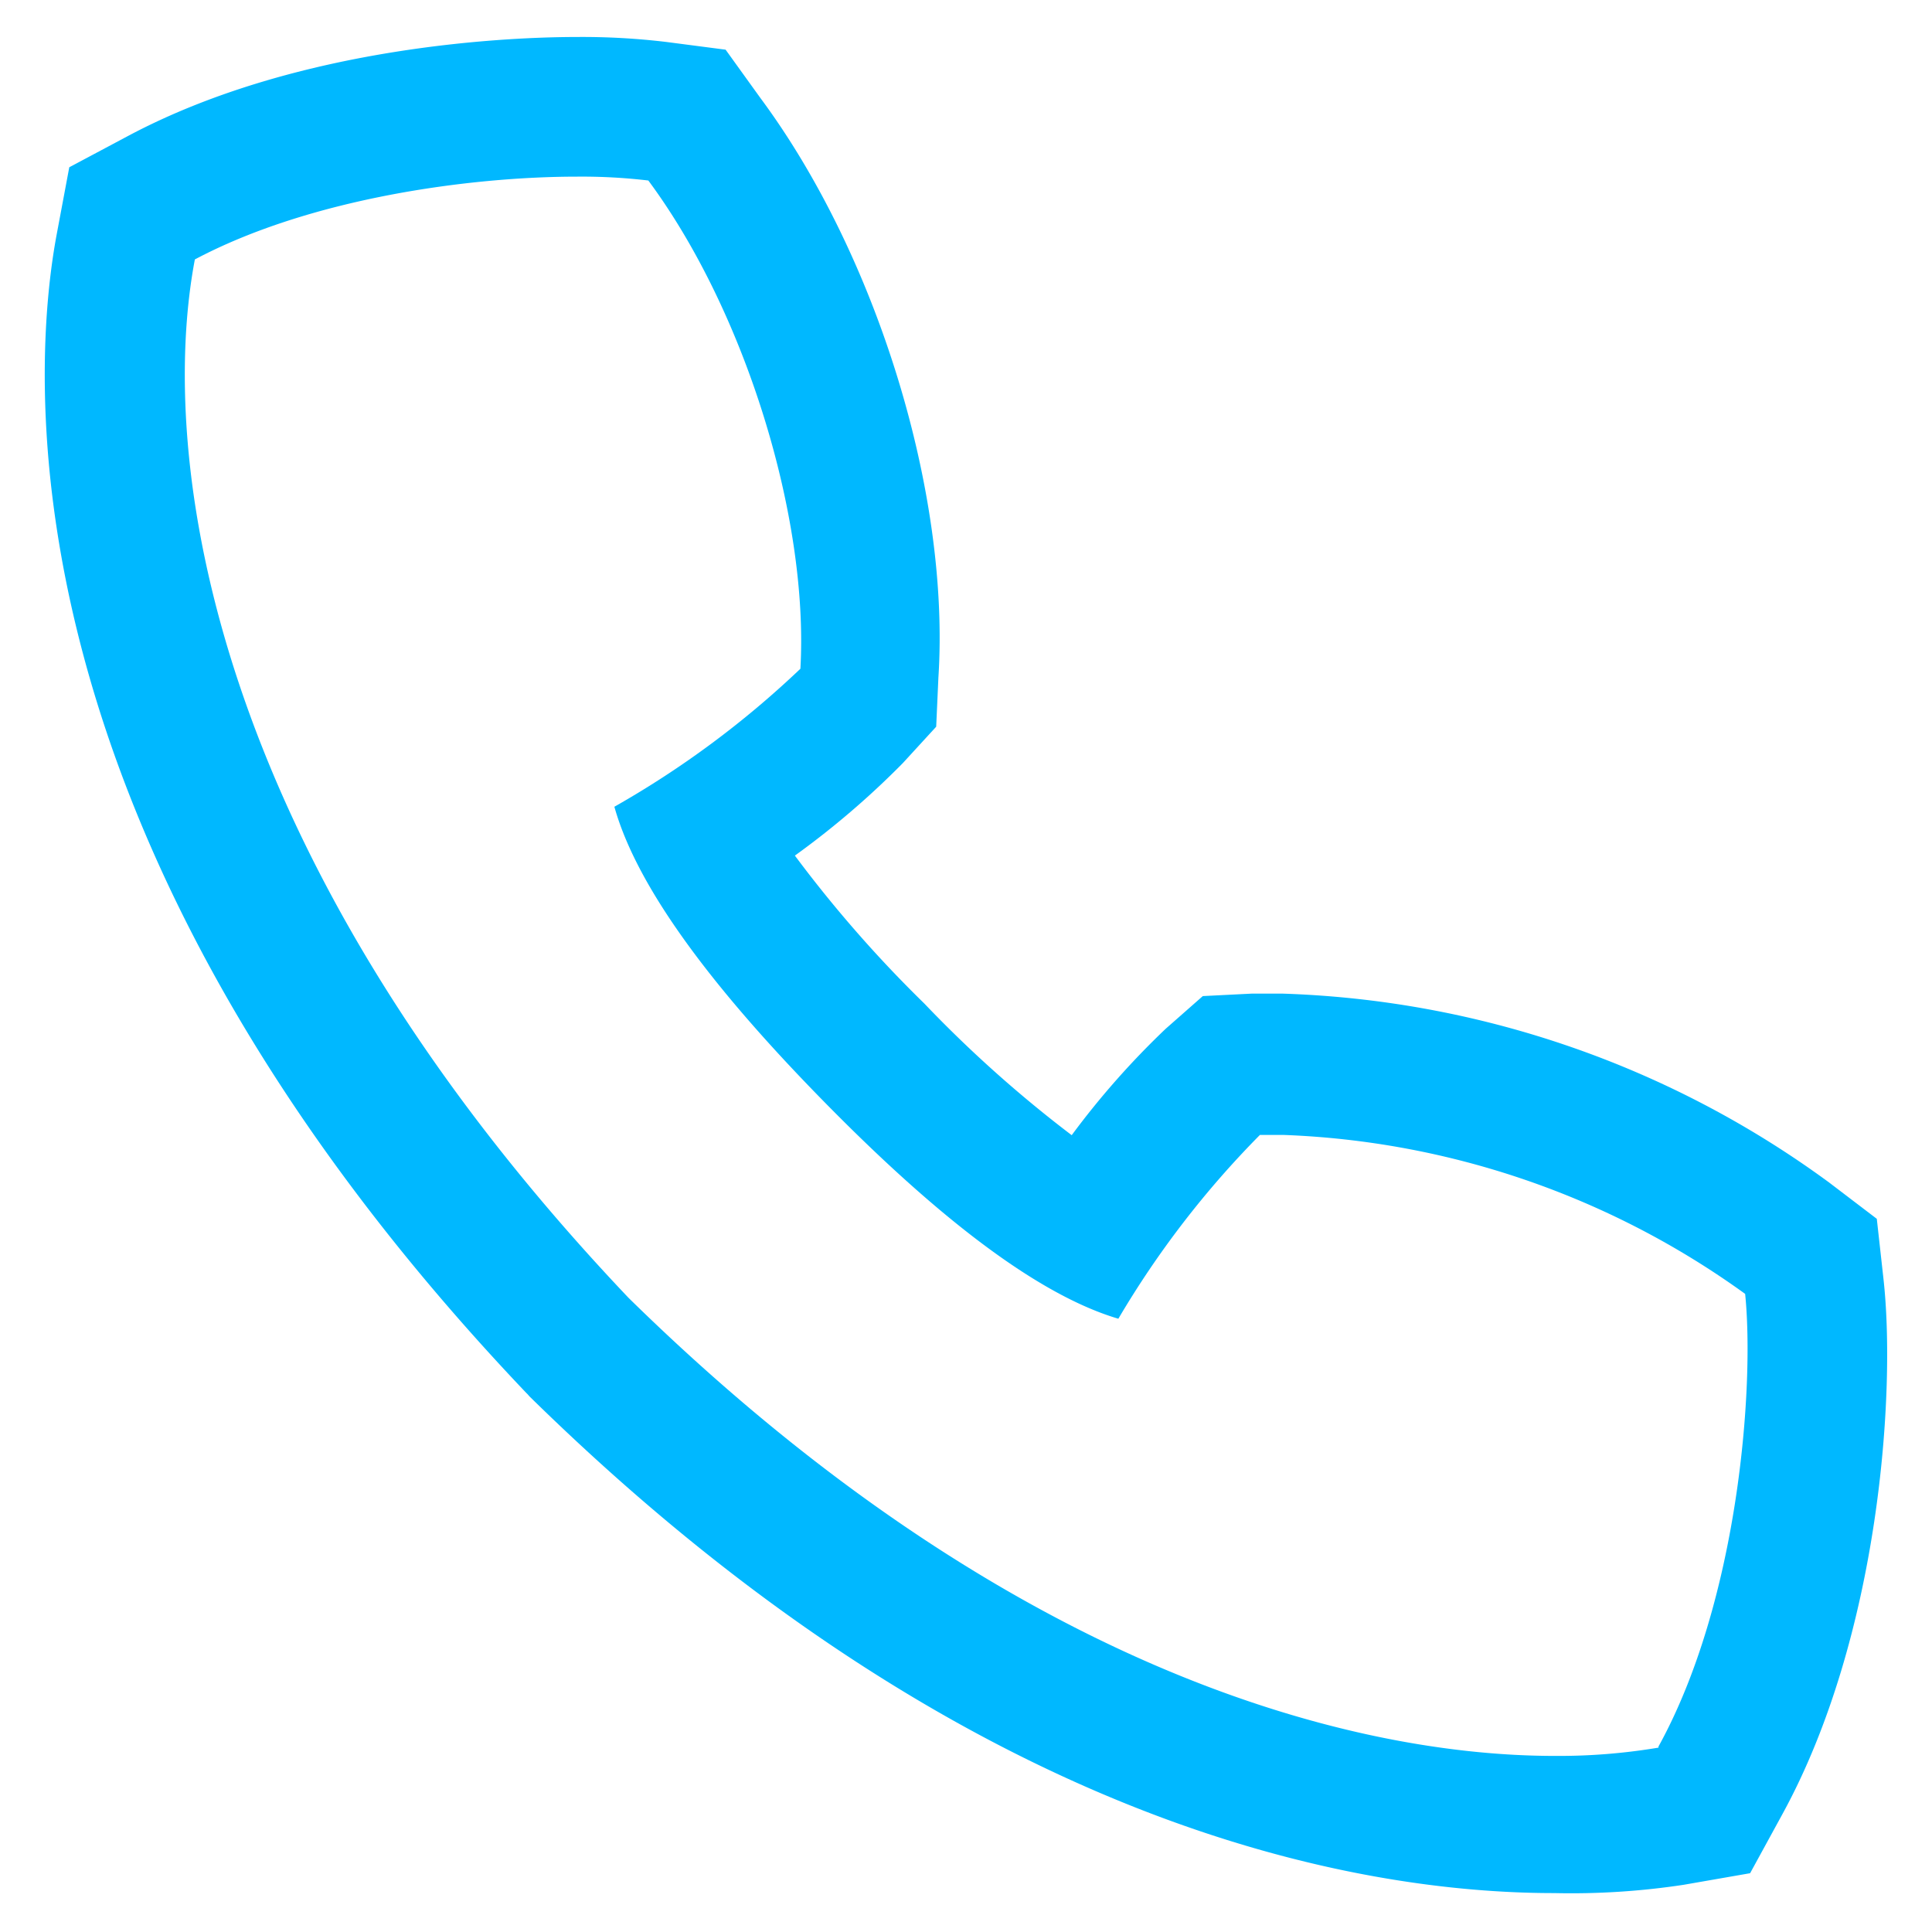 <svg id="Capa_1" data-name="Capa 1" xmlns="http://www.w3.org/2000/svg" viewBox="0 0 70 70"><defs><style>.cls-1{fill:#00b8ff;}</style></defs><path class="cls-1" d="M68.24,46.32,68,44.16l-1.72-1.31A35.37,35.37,0,0,0,46.44,36c-.36,0-.72,0-1.07,0l-1.79.09-1.34,1.18a29.68,29.68,0,0,0-3.41,3.86,45,45,0,0,1-5.34-4.77A45.37,45.37,0,0,1,28.8,31a30.58,30.58,0,0,0,3.91-3.35l1.21-1.32L34,24.55c.43-6.66-2.22-15.3-6.45-21L26.29,1.8l-2.15-.28a25.69,25.69,0,0,0-3.23-.18c-2.23,0-10,.26-16.24,3.57L2.51,6.06l-.45,2.4c-.89,4.72-2.3,21.7,17,42l.06.06.06.07c16,15.71,30.13,18,37.13,18A27.11,27.11,0,0,0,61,68.29l2.41-.42,1.17-2.14C68.11,59.28,68.7,50.4,68.24,46.32Zm-8.15,17a21.82,21.82,0,0,1-3.75.3c-7.78,0-20.16-3.44-33.57-16.6C7.47,30.9,5.72,16.47,7.06,9.4c4.2-2.23,10-3,13.85-3a20.6,20.6,0,0,1,2.58.14C27,11.27,29.31,18.76,29,24.23a34.3,34.3,0,0,1-6.74,5c.91,3.26,4.14,7.17,7.64,10.73s7.37,6.86,10.62,7.82a34,34,0,0,1,5.13-6.66c.28,0,.55,0,.83,0a30.46,30.46,0,0,1,16.75,5.76C63.57,50.22,63,58,60.09,63.28Z"/></svg>